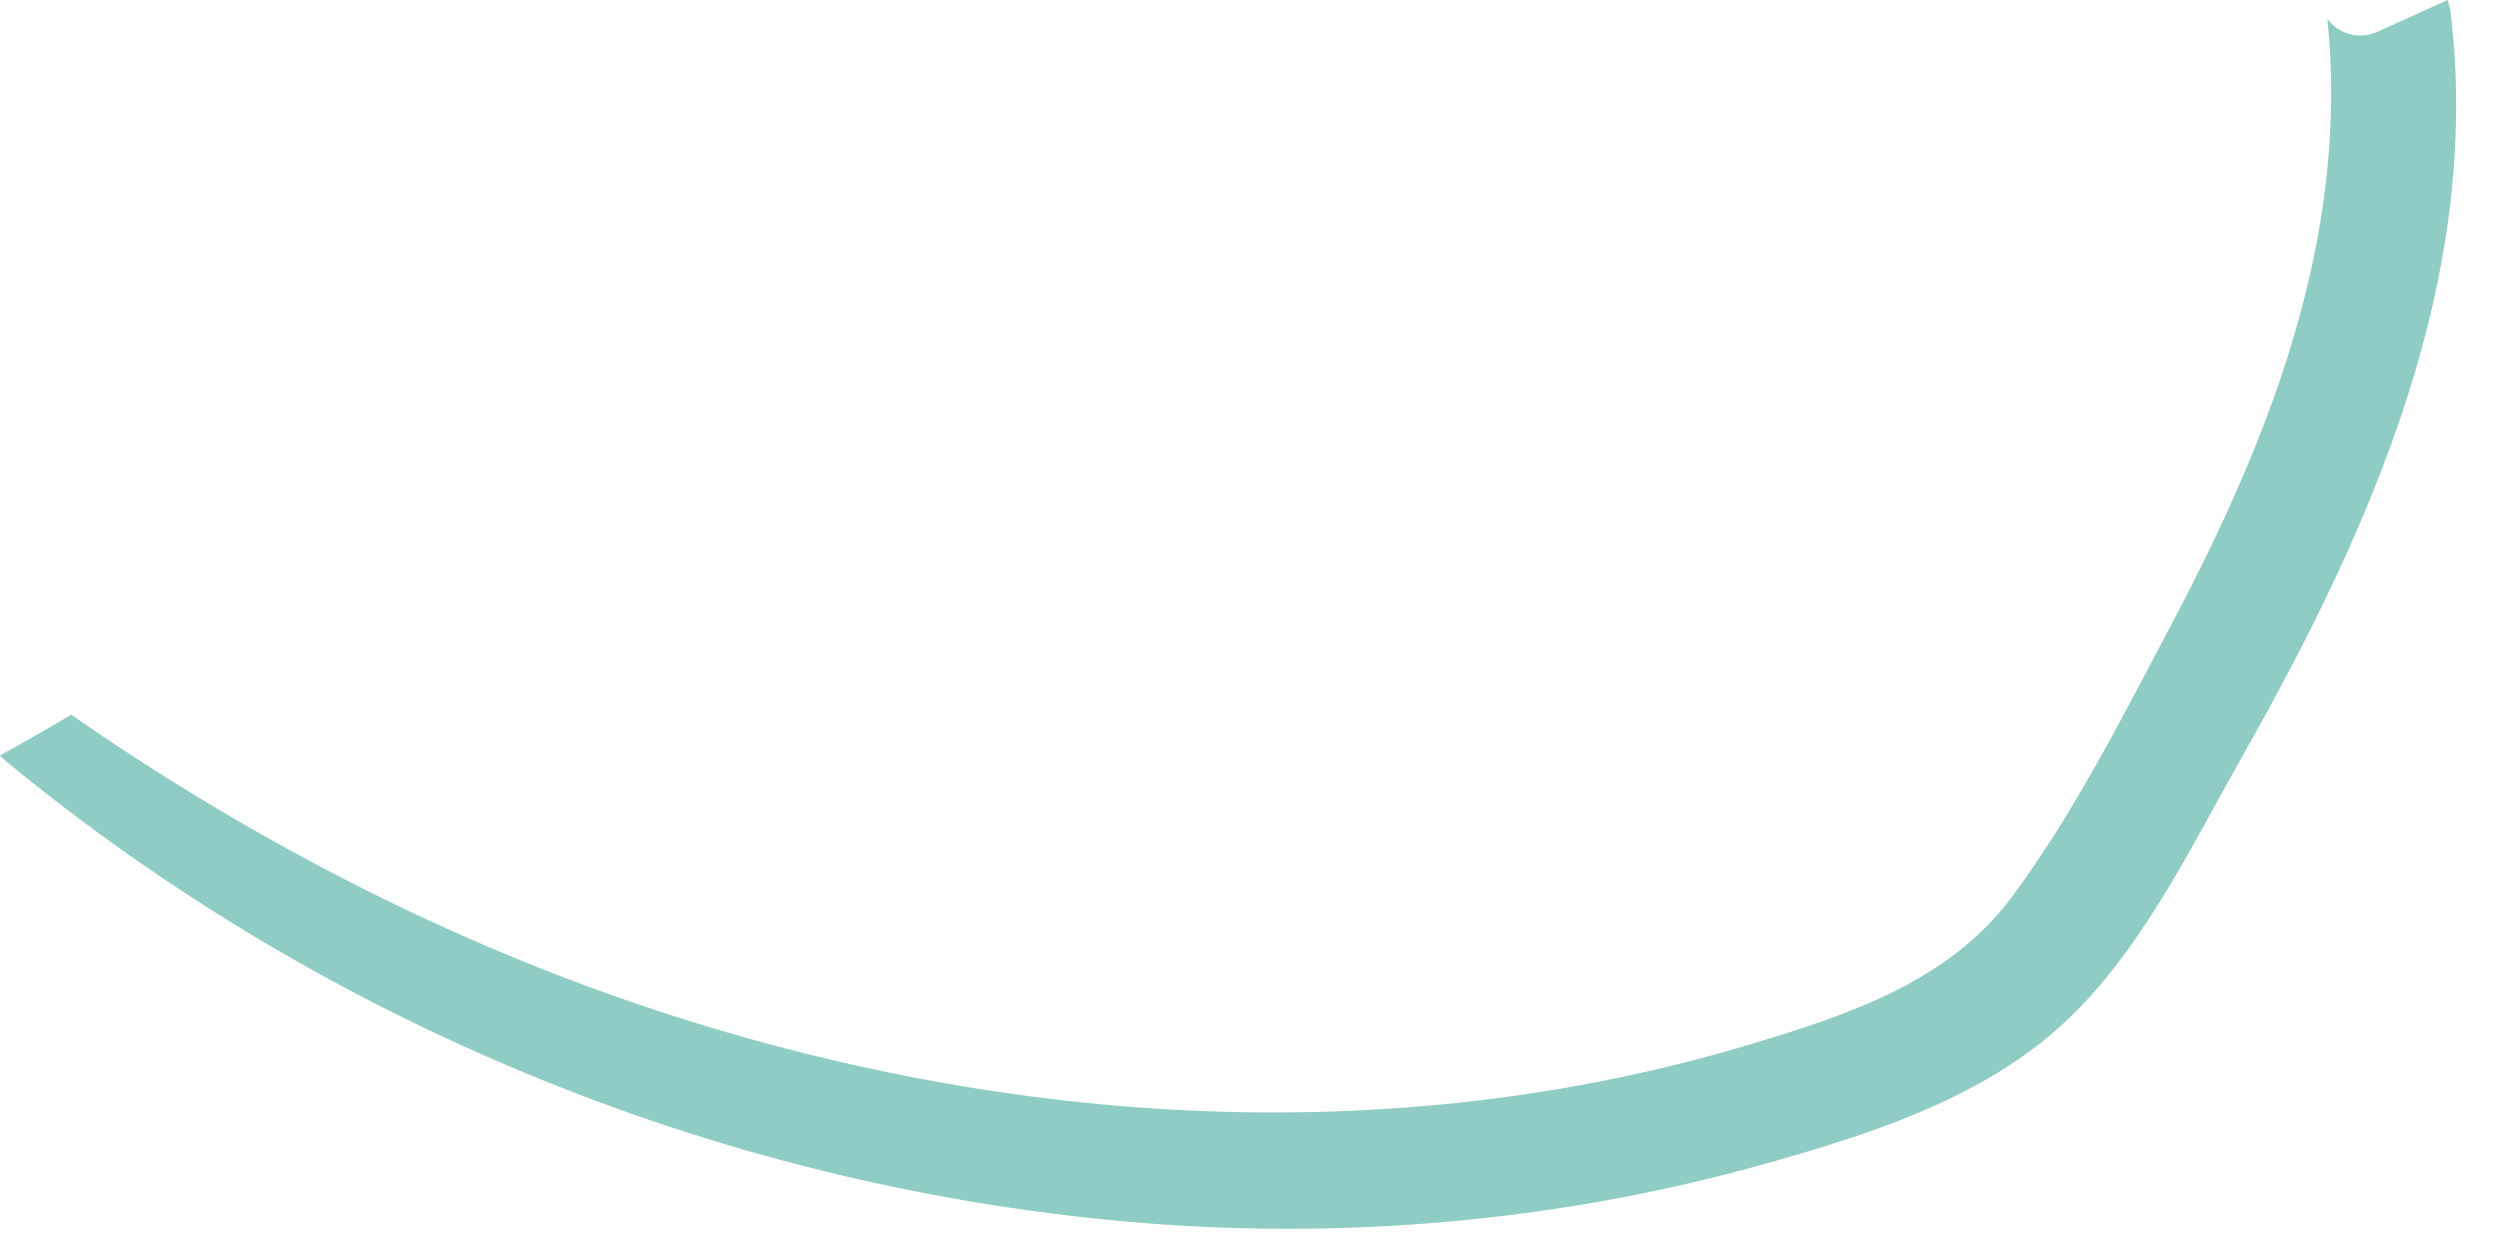 <?xml version="1.0" encoding="utf-8"?>
<svg xmlns="http://www.w3.org/2000/svg" fill="none" height="100%" overflow="visible" preserveAspectRatio="none" style="display: block;" viewBox="0 0 30 15" width="100%">
<path d="M29.41 0.169C29.785 3.356 28.449 6.354 26.915 9.063C26.278 10.186 25.659 11.498 24.673 12.361C23.71 13.205 22.42 13.616 21.21 13.958C18.807 14.637 16.257 14.875 13.769 14.68C8.76 14.286 3.93 12.318 0.06 9.125C0.037 9.105 0.016 9.086 0 9.065C0.288 8.907 0.573 8.744 0.854 8.576C2.92 10.011 5.185 11.201 7.563 12.019C11.878 13.505 16.642 13.851 21.044 12.52C22.201 12.171 23.396 11.769 24.144 10.762C24.886 9.76 25.475 8.594 26.056 7.495C27.251 5.239 28.195 2.82 27.929 0.228C28.055 0.393 28.29 0.489 28.537 0.378C28.815 0.252 29.093 0.126 29.371 0C29.389 0.052 29.402 0.109 29.41 0.169Z" fill="#8FCCC3" id="Vector"/>
</svg>